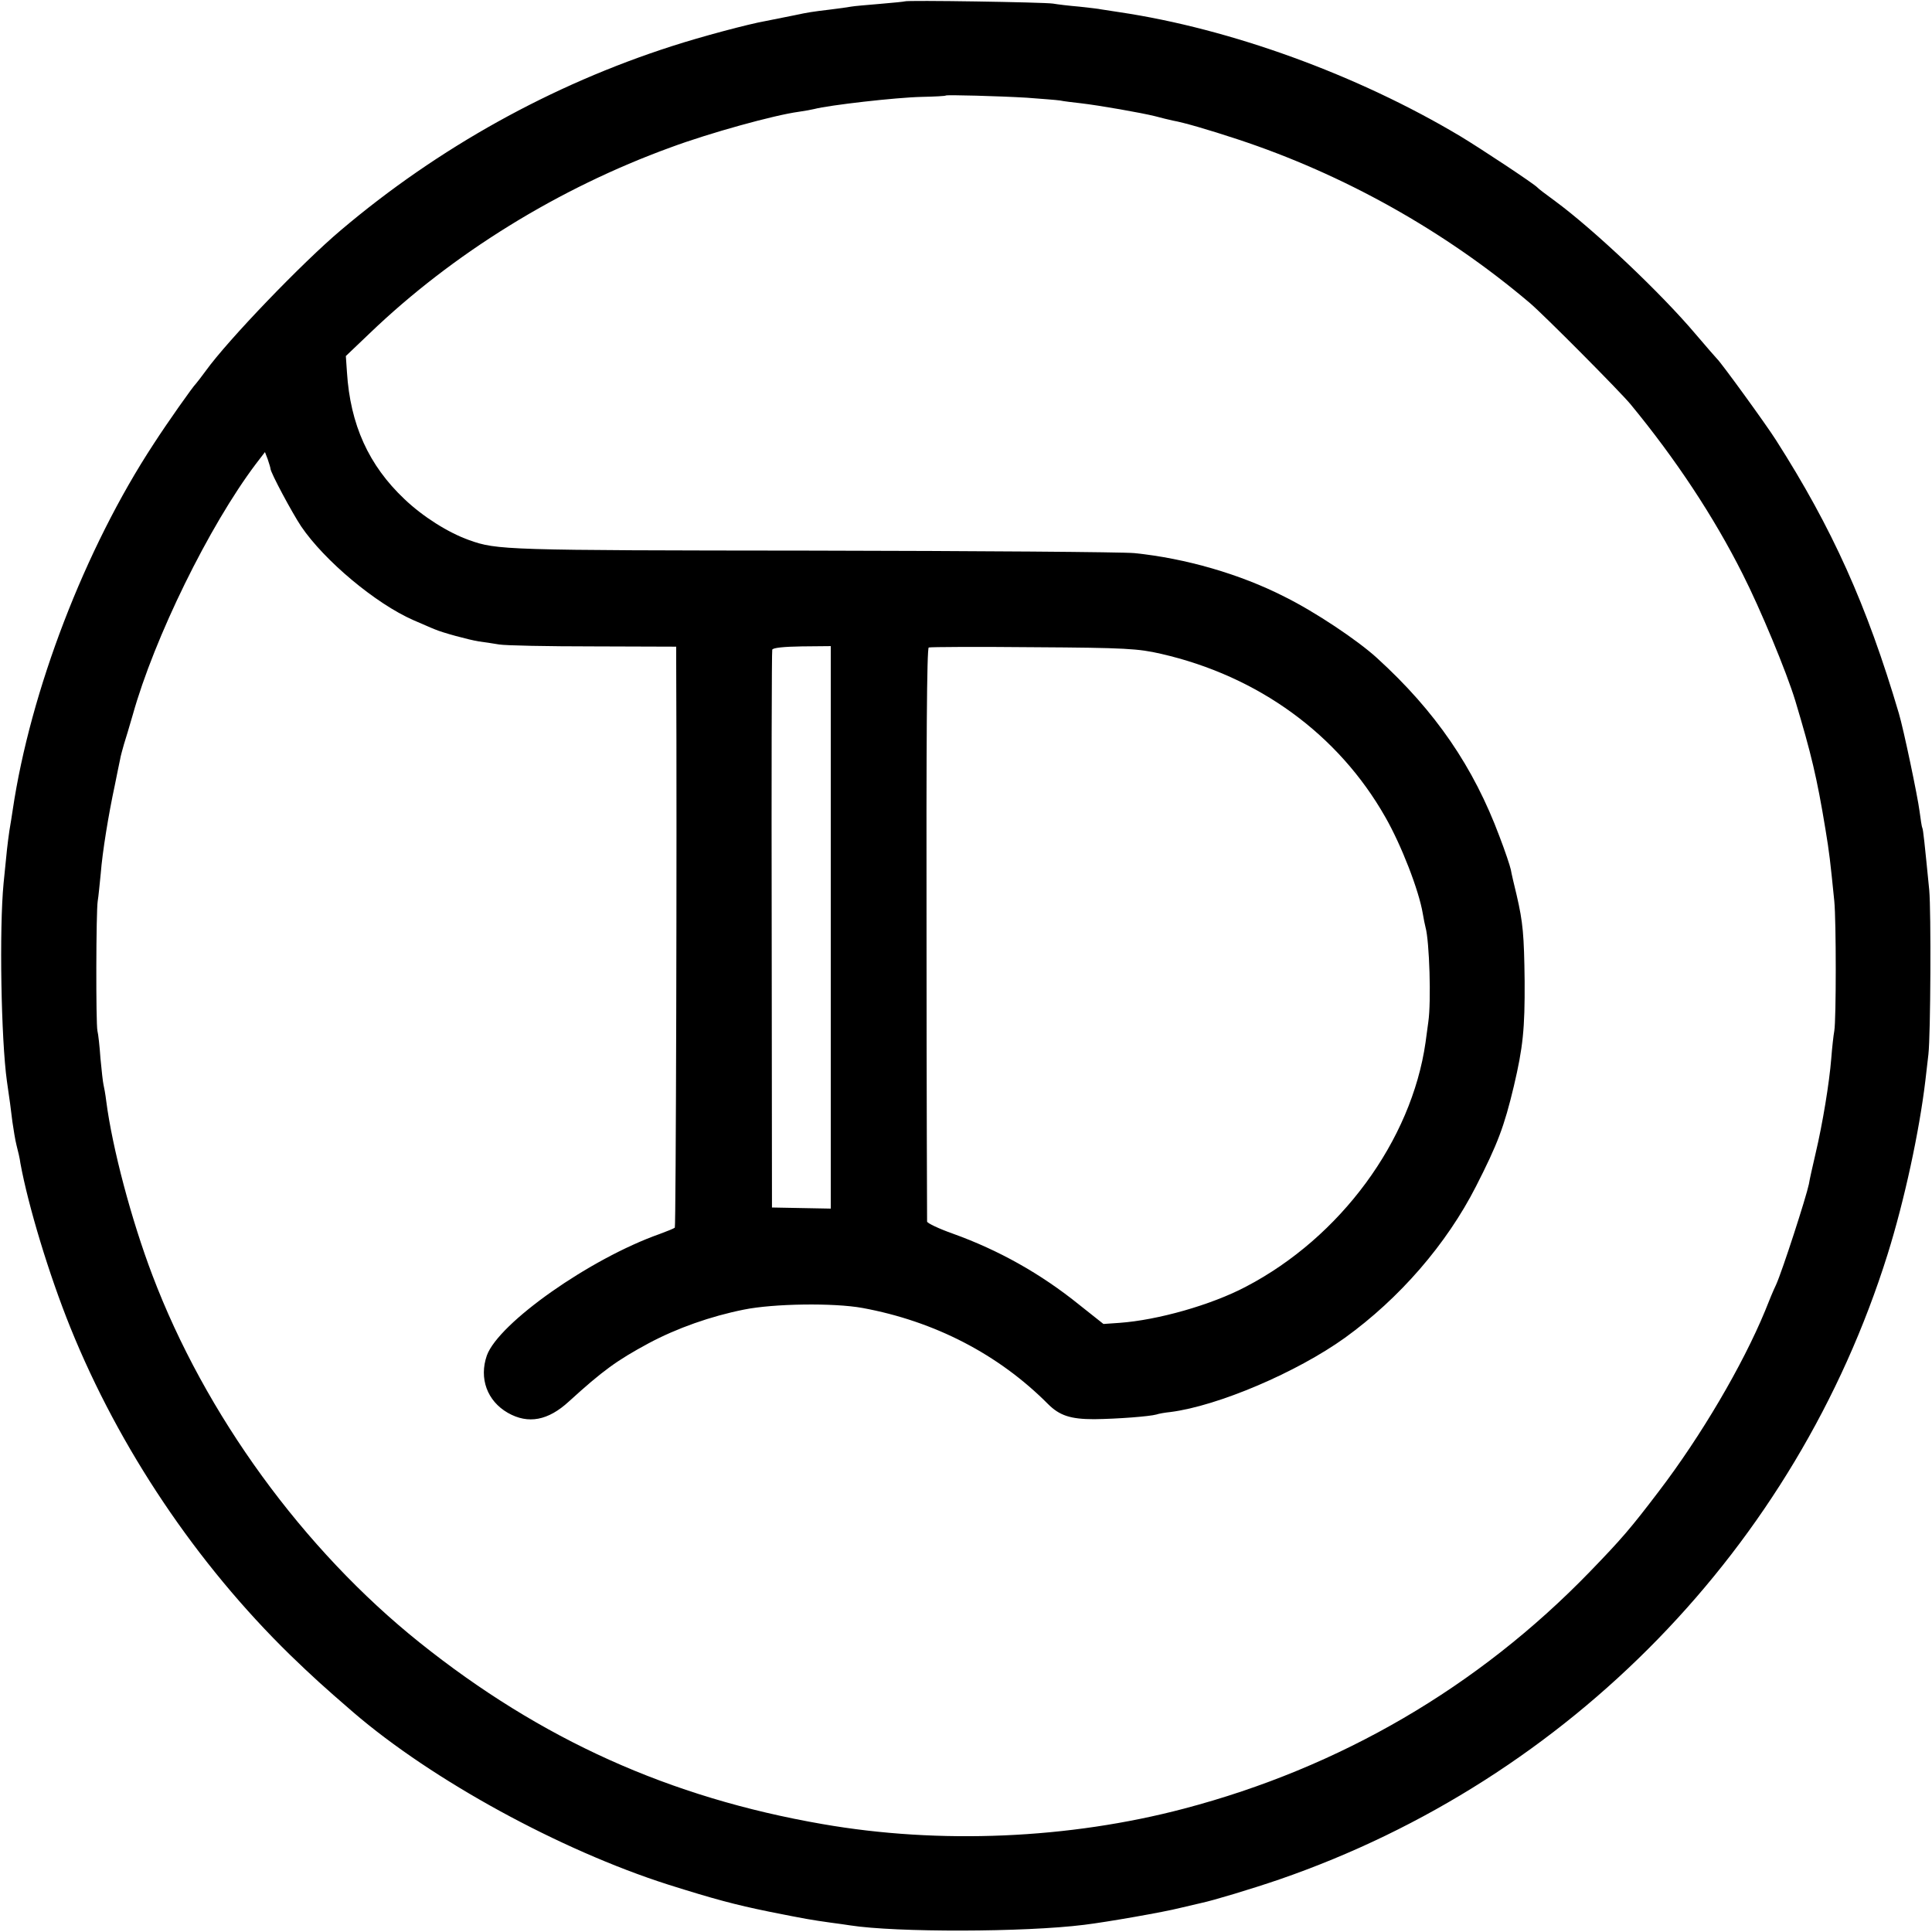 <?xml version="1.0" standalone="no"?>
<!DOCTYPE svg PUBLIC "-//W3C//DTD SVG 20010904//EN"
 "http://www.w3.org/TR/2001/REC-SVG-20010904/DTD/svg10.dtd">
<svg version="1.0" xmlns="http://www.w3.org/2000/svg"
 width="700pt" height="700pt" viewBox="0 0 700 700"
 preserveAspectRatio="xMidYMid meet">
<g transform="translate(0,700) scale(0.1,-0.1)"
fill="#000000" stroke="none">
<path d="M3278 6995 c-1 -1 -42 -5 -89 -9 -47 -4 -95 -8 -105 -10 -10 -2 -46
-7 -79 -11 -59 -7 -79 -10 -125 -20 -34 -7 -69 -14 -105 -21 -63 -11 -235 -57
-340 -91 -436 -140 -847 -368 -1200 -667 -140 -118 -409 -398 -489 -509 -17
-23 -33 -44 -36 -47 -10 -9 -104 -142 -153 -218 -250 -381 -447 -896 -511
-1327 -2 -16 -8 -50 -12 -75 -7 -50 -9 -66 -21 -190 -16 -166 -9 -566 12 -717
10 -67 14 -99 20 -148 4 -27 10 -66 15 -85 5 -19 12 -48 14 -65 28 -153 103
-402 181 -595 177 -438 457 -855 797 -1187 82 -79 118 -112 228 -207 286 -246
749 -499 1140 -624 168 -53 243 -73 365 -98 135 -27 153 -30 224 -40 25 -3 57
-8 71 -10 167 -26 633 -25 848 2 83 10 293 47 347 61 33 8 68 16 77 18 43 9
183 51 285 86 1051 363 1870 1205 2202 2264 61 195 115 445 137 630 4 33 9 76
11 95 8 71 10 517 3 595 -17 172 -22 220 -25 225 -2 3 -6 30 -10 60 -7 55 -58
298 -75 355 -116 393 -242 672 -445 990 -36 57 -201 284 -214 295 -3 3 -38 43
-78 90 -125 148 -367 377 -508 481 -33 24 -62 46 -65 50 -12 13 -202 139 -280
186 -372 222 -831 389 -1235 449 -27 4 -57 9 -65 10 -8 2 -44 6 -80 10 -36 3
-78 8 -95 11 -33 5 -531 13 -537 8z m442 -349 c52 -4 106 -8 120 -10 14 -3 48
-7 75 -10 69 -8 222 -35 270 -47 22 -6 51 -13 65 -16 39 -7 126 -32 235 -68
382 -126 749 -331 1057 -592 50 -42 329 -323 366 -368 164 -199 302 -408 406
-615 63 -124 159 -354 191 -460 57 -190 78 -276 109 -465 14 -85 17 -111 32
-260 7 -73 7 -428 0 -470 -3 -16 -8 -61 -11 -100 -7 -88 -31 -235 -57 -345
-11 -47 -22 -96 -24 -110 -10 -48 -96 -314 -119 -365 -8 -16 -26 -59 -40 -95
-81 -196 -231 -452 -386 -655 -102 -134 -133 -170 -249 -290 -405 -418 -904
-709 -1470 -858 -417 -110 -886 -130 -1310 -56 -554 96 -1020 306 -1460 658
-421 337 -777 826 -968 1331 -76 200 -145 460 -167 630 -3 25 -8 52 -10 60 -2
8 -7 51 -11 95 -3 44 -8 89 -11 100 -6 28 -5 433 1 470 3 17 7 62 11 100 6 78
28 213 51 320 8 39 16 80 19 93 2 13 9 37 14 55 6 18 20 66 32 107 78 279 277
685 446 909 l33 43 10 -26 c5 -15 10 -31 10 -34 0 -14 79 -161 111 -209 84
-124 270 -280 407 -340 31 -13 66 -29 77 -33 27 -12 123 -38 160 -44 17 -2 49
-7 73 -11 24 -4 178 -7 342 -7 l300 -1 0 -61 c3 -666 -1 -2040 -5 -2044 -3 -3
-28 -13 -55 -23 -252 -89 -583 -322 -626 -440 -29 -83 1 -165 76 -208 74 -42
146 -28 221 41 123 112 174 149 289 211 103 55 225 98 345 122 108 22 326 25
430 6 261 -48 493 -168 672 -348 42 -42 82 -55 167 -55 86 1 201 10 226 17 8
3 31 7 51 9 172 22 458 144 632 269 198 143 368 339 475 549 78 153 102 216
137 363 33 140 40 208 39 380 -2 168 -6 213 -29 312 -9 37 -19 79 -21 92 -3
14 -21 68 -41 120 -94 252 -232 454 -444 647 -70 64 -224 167 -335 222 -161
82 -358 139 -544 158 -41 4 -568 8 -1170 9 -1112 1 -1139 2 -1240 38 -76 27
-168 85 -235 149 -129 122 -196 269 -208 460 l-4 58 86 82 c301 289 684 526
1091 674 140 52 375 117 464 129 22 3 48 8 56 10 53 14 296 42 390 44 47 1 86
3 87 5 4 3 193 -2 293 -8z m-710 -3006 l0 -1019 -107 2 -106 2 -1 1005 c-1
553 0 1010 2 1016 2 7 42 11 107 12 l105 1 0 -1019z m1197 991 c353 -81 642
-292 812 -591 58 -101 122 -266 136 -350 3 -19 8 -42 10 -50 14 -50 21 -269
10 -343 -3 -20 -7 -54 -10 -74 -51 -356 -308 -706 -651 -885 -125 -66 -319
-121 -458 -131 l-58 -4 -87 69 c-141 114 -294 199 -458 258 -51 18 -93 38 -94
44 0 6 -2 476 -2 1043 -1 681 1 1034 8 1037 6 2 177 3 380 1 335 -2 379 -5
462 -24z"/>
</g>
</svg>
